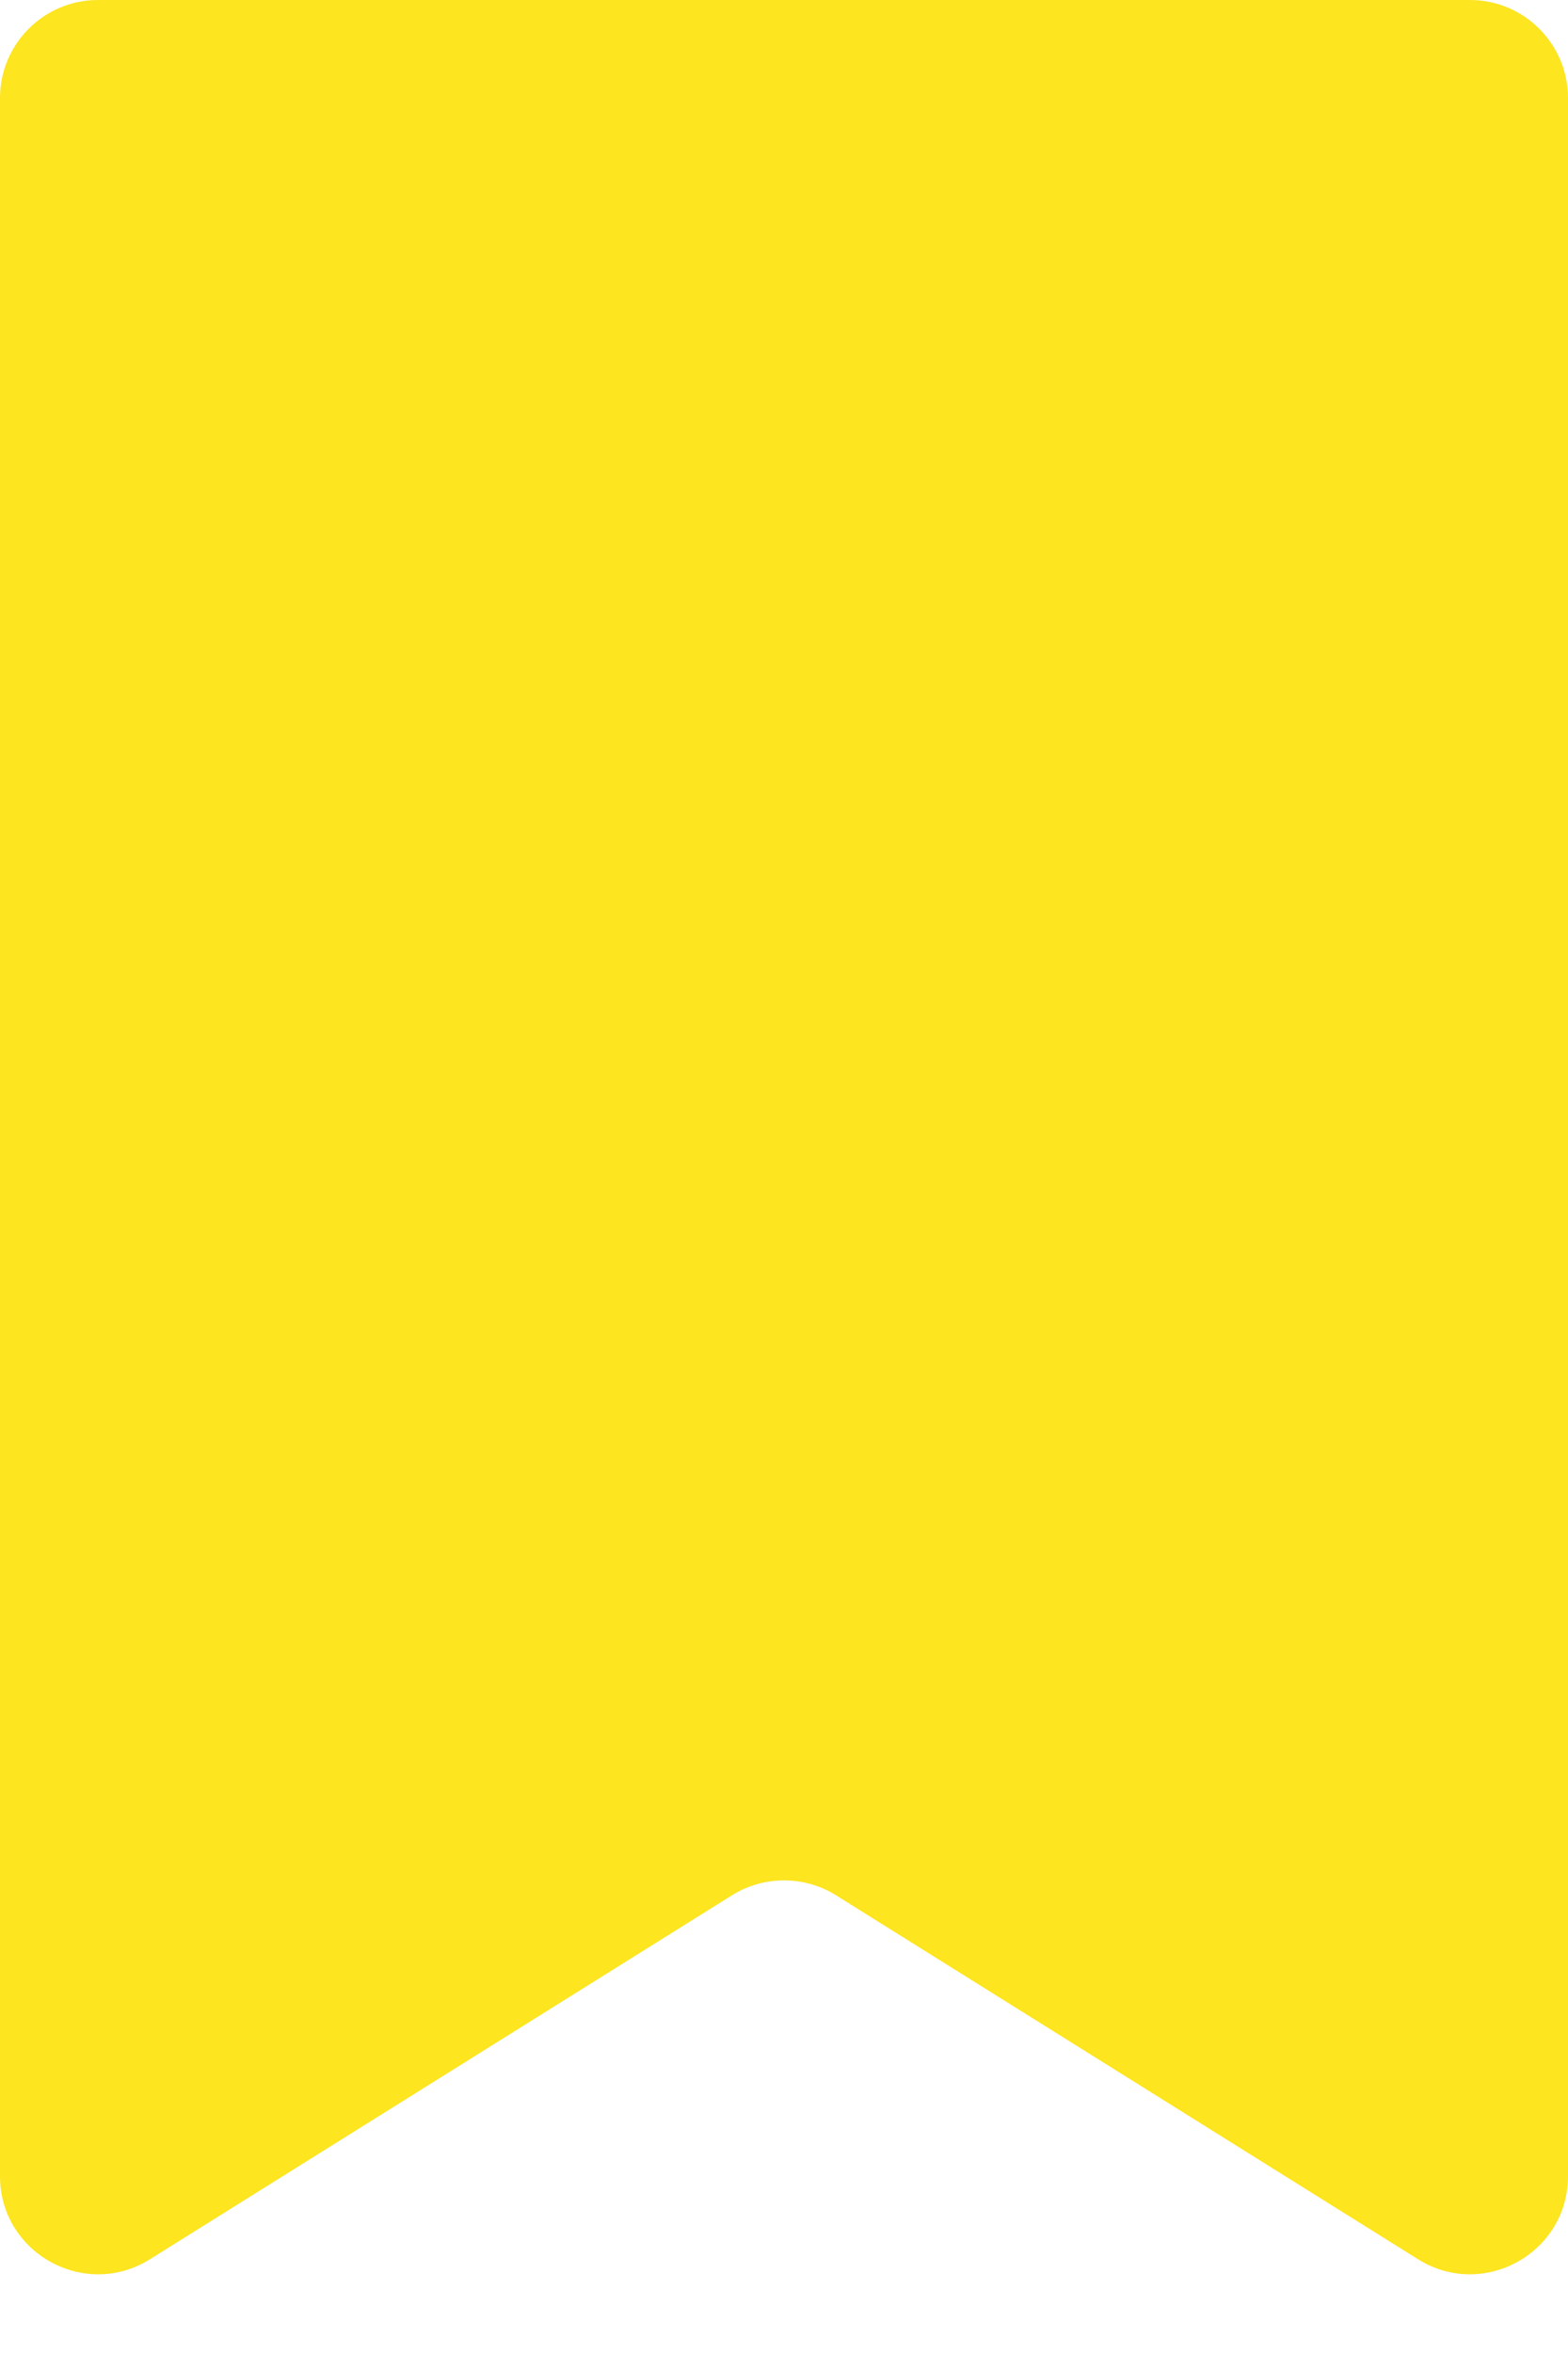 <?xml version="1.0" encoding="UTF-8"?> <svg xmlns="http://www.w3.org/2000/svg" width="16" height="24" viewBox="0 0 16 24" fill="none"><path d="M0 22.196V1C0 0.448 0.448 0 1 0H15C15.552 0 16 0.448 16 1V22.196C16 22.981 15.136 23.46 14.47 23.044L8.53 19.331C8.206 19.129 7.794 19.129 7.47 19.331L1.53 23.044C0.864 23.46 0 22.981 0 22.196Z" fill="#FDE520"></path></svg> 